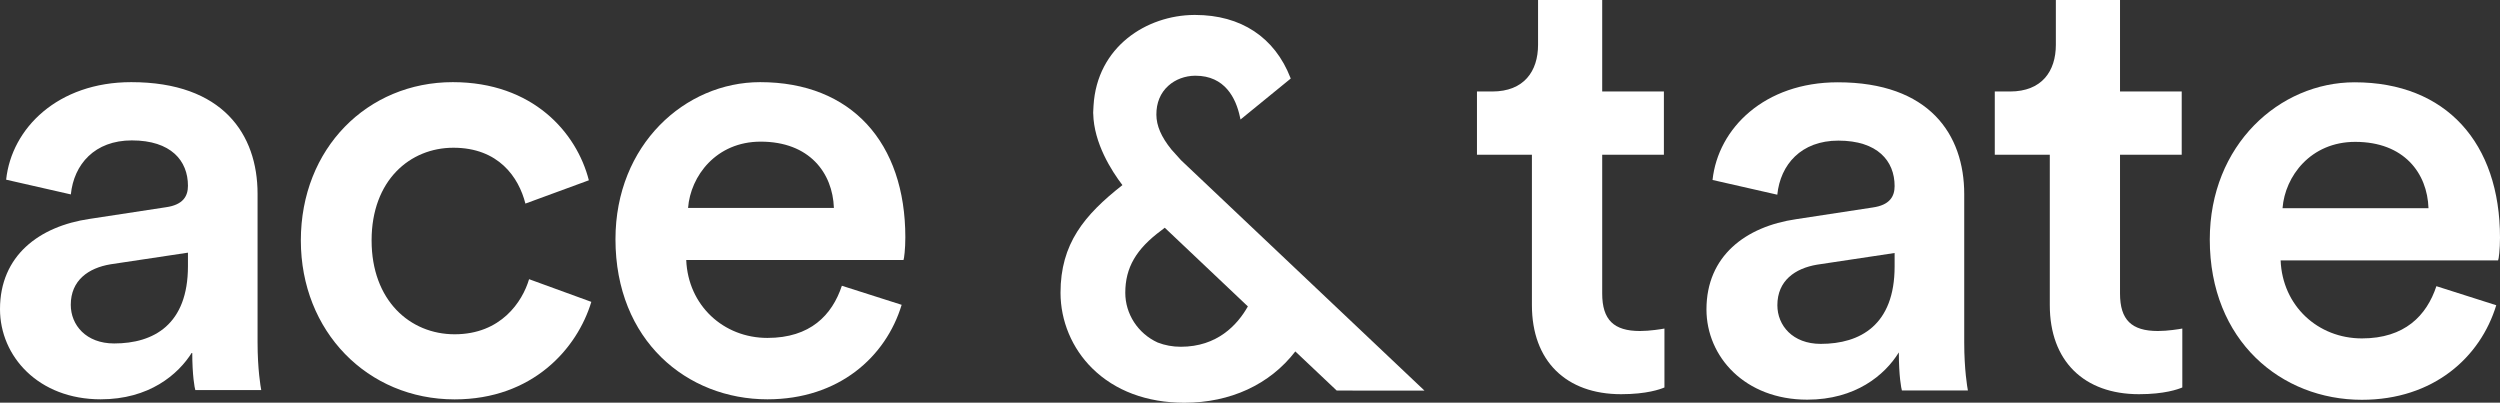 <svg width="149" height="24" viewBox="0 0 149 24" fill="none" xmlns="http://www.w3.org/2000/svg">
<rect x="0" y="0" width="149" height="24" fill="#333333" stroke="none"/>
<g clip-path="url(#clip0)">
<path d="M95.491 17.494V9.223H99.168V5.453H95.491V0H91.668V2.671C91.668 4.244 90.831 5.453 88.938 5.453H88.027V9.223H91.302V18.188C91.302 21.517 93.342 23.494 96.617 23.494C98.145 23.494 98.949 23.2 99.201 23.093V19.581C99.018 19.617 98.327 19.728 97.742 19.728C96.186 19.728 95.491 19.066 95.491 17.494Z" fill="white"/>
<path d="M112.919 15.884C112.919 19.36 110.88 20.495 108.515 20.495C106.841 20.495 105.931 19.397 105.931 18.192C105.931 16.726 106.987 15.995 108.296 15.774L112.919 15.079V15.884ZM117.068 11.567C117.068 8.018 114.992 4.905 109.531 4.905C105.163 4.905 102.396 7.65 102.067 10.726L105.927 11.604C106.11 9.811 107.345 8.381 109.567 8.381C111.9 8.381 112.919 9.59 112.919 11.089C112.919 11.71 112.627 12.225 111.607 12.367L107.056 13.062C104.033 13.503 101.705 15.259 101.705 18.441C101.705 21.259 103.997 23.82 107.71 23.82C110.587 23.82 112.334 22.358 113.171 21.002C113.171 22.431 113.318 23.163 113.354 23.273H117.287C117.251 23.089 117.068 22.027 117.068 20.418V11.567Z" fill="white"/>
<path d="M126.353 17.494V9.223H130.03V5.453H126.353V0H122.529V2.671C122.529 4.244 121.692 5.453 119.799 5.453H118.889V9.223H122.168V18.188C122.168 21.517 124.207 23.494 127.482 23.494C129.01 23.494 129.81 23.2 130.066 23.093V19.581C129.884 19.617 129.193 19.728 128.612 19.728C127.043 19.728 126.353 19.066 126.353 17.494Z" fill="white"/>
<path d="M136.039 12.408C136.185 10.505 137.713 8.455 140.37 8.455C143.283 8.455 144.669 10.321 144.738 12.408H136.039ZM149 14.165C149 8.528 145.794 4.905 140.333 4.905C135.856 4.905 131.703 8.638 131.703 14.275C131.703 20.316 135.961 23.828 140.768 23.828C145.026 23.828 147.83 21.304 148.776 18.192L145.209 17.056C144.628 18.813 143.316 20.169 140.768 20.169C138.147 20.169 136.034 18.229 135.925 15.521H148.886C148.927 15.443 149 14.859 149 14.165Z" fill="white"/>
<path d="M11.202 15.863C11.202 19.339 9.166 20.47 6.802 20.47C5.128 20.47 4.218 19.372 4.218 18.167C4.218 16.704 5.274 15.973 6.582 15.753L11.202 15.059V15.863ZM15.351 11.55C15.351 8.005 13.278 4.896 7.822 4.896C3.454 4.896 0.691 7.637 0.366 10.709L4.222 11.587C4.404 9.794 5.64 8.368 7.858 8.368C10.186 8.368 11.202 9.573 11.202 11.072C11.202 11.693 10.91 12.208 9.894 12.351L5.347 13.045C2.328 13.486 0 15.242 0 18.424C0 21.238 2.292 23.799 6.001 23.799C8.874 23.799 10.621 22.337 11.458 20.981C11.458 22.41 11.604 23.137 11.641 23.248H15.57C15.533 23.064 15.351 22.006 15.351 20.397V11.55Z" fill="white"/>
<path d="M27.096 19.923C24.439 19.923 22.147 17.913 22.147 14.327C22.147 10.745 24.439 8.805 27.023 8.805C29.713 8.805 30.916 10.562 31.314 12.134L35.096 10.745C34.369 7.894 31.753 4.896 26.986 4.896C21.895 4.896 17.93 8.846 17.93 14.332C17.93 19.743 21.895 23.803 27.096 23.803C31.753 23.803 34.406 20.768 35.243 17.991L31.533 16.639C31.135 17.983 29.859 19.923 27.096 19.923Z" fill="white"/>
<path d="M41.009 12.391C41.155 10.492 42.683 8.442 45.336 8.442C48.245 8.442 49.627 10.308 49.7 12.391H41.009ZM45.304 4.896C40.83 4.896 36.682 8.626 36.682 14.258C36.682 20.291 40.936 23.799 45.738 23.799C49.993 23.799 52.796 21.275 53.739 18.167L50.175 17.031C49.594 18.788 48.286 20.14 45.738 20.14C43.118 20.14 41.009 18.203 40.899 15.495H53.849C53.885 15.422 53.958 14.838 53.958 14.144C53.958 8.515 50.756 4.896 45.304 4.896Z" fill="white"/>
<path d="M69.42 13.573L74.373 18.262C73.747 19.369 72.548 20.667 70.374 20.667C69.891 20.667 69.428 20.582 68.997 20.414C67.823 19.879 67.067 18.715 67.067 17.449C67.067 15.954 67.713 14.839 69.225 13.724L69.42 13.573ZM70.391 9.55C70.192 9.337 70.001 9.121 69.814 8.908C69.208 8.157 68.924 7.495 68.92 6.833C68.916 6.131 69.159 5.535 69.635 5.11C70.049 4.734 70.63 4.518 71.224 4.513H71.252C73.003 4.513 73.662 5.849 73.901 6.972L73.934 7.123L76.892 4.71L76.928 4.681L76.912 4.64C75.973 2.222 73.958 0.891 71.232 0.891H71.167C68.343 0.911 65.381 2.778 65.174 6.302C65.165 6.384 65.165 6.466 65.161 6.552C65.161 6.58 65.161 6.605 65.157 6.629C65.153 6.666 65.153 6.703 65.153 6.739L65.157 6.78C65.194 8.528 66.242 10.175 66.896 11.032C64.617 12.821 63.207 14.528 63.207 17.449C63.207 19.128 63.894 20.769 65.1 21.954C66.457 23.294 68.355 24 70.582 24.004C73.332 24.004 75.681 22.918 77.201 20.945L79.651 23.261L79.667 23.277L84.9 23.281L70.391 9.55Z" fill="white"/>
</g>
<defs>
<clipPath id="clip0">
<rect width="149" height="24" fill="white"/>
</clipPath>
</defs>
</svg>